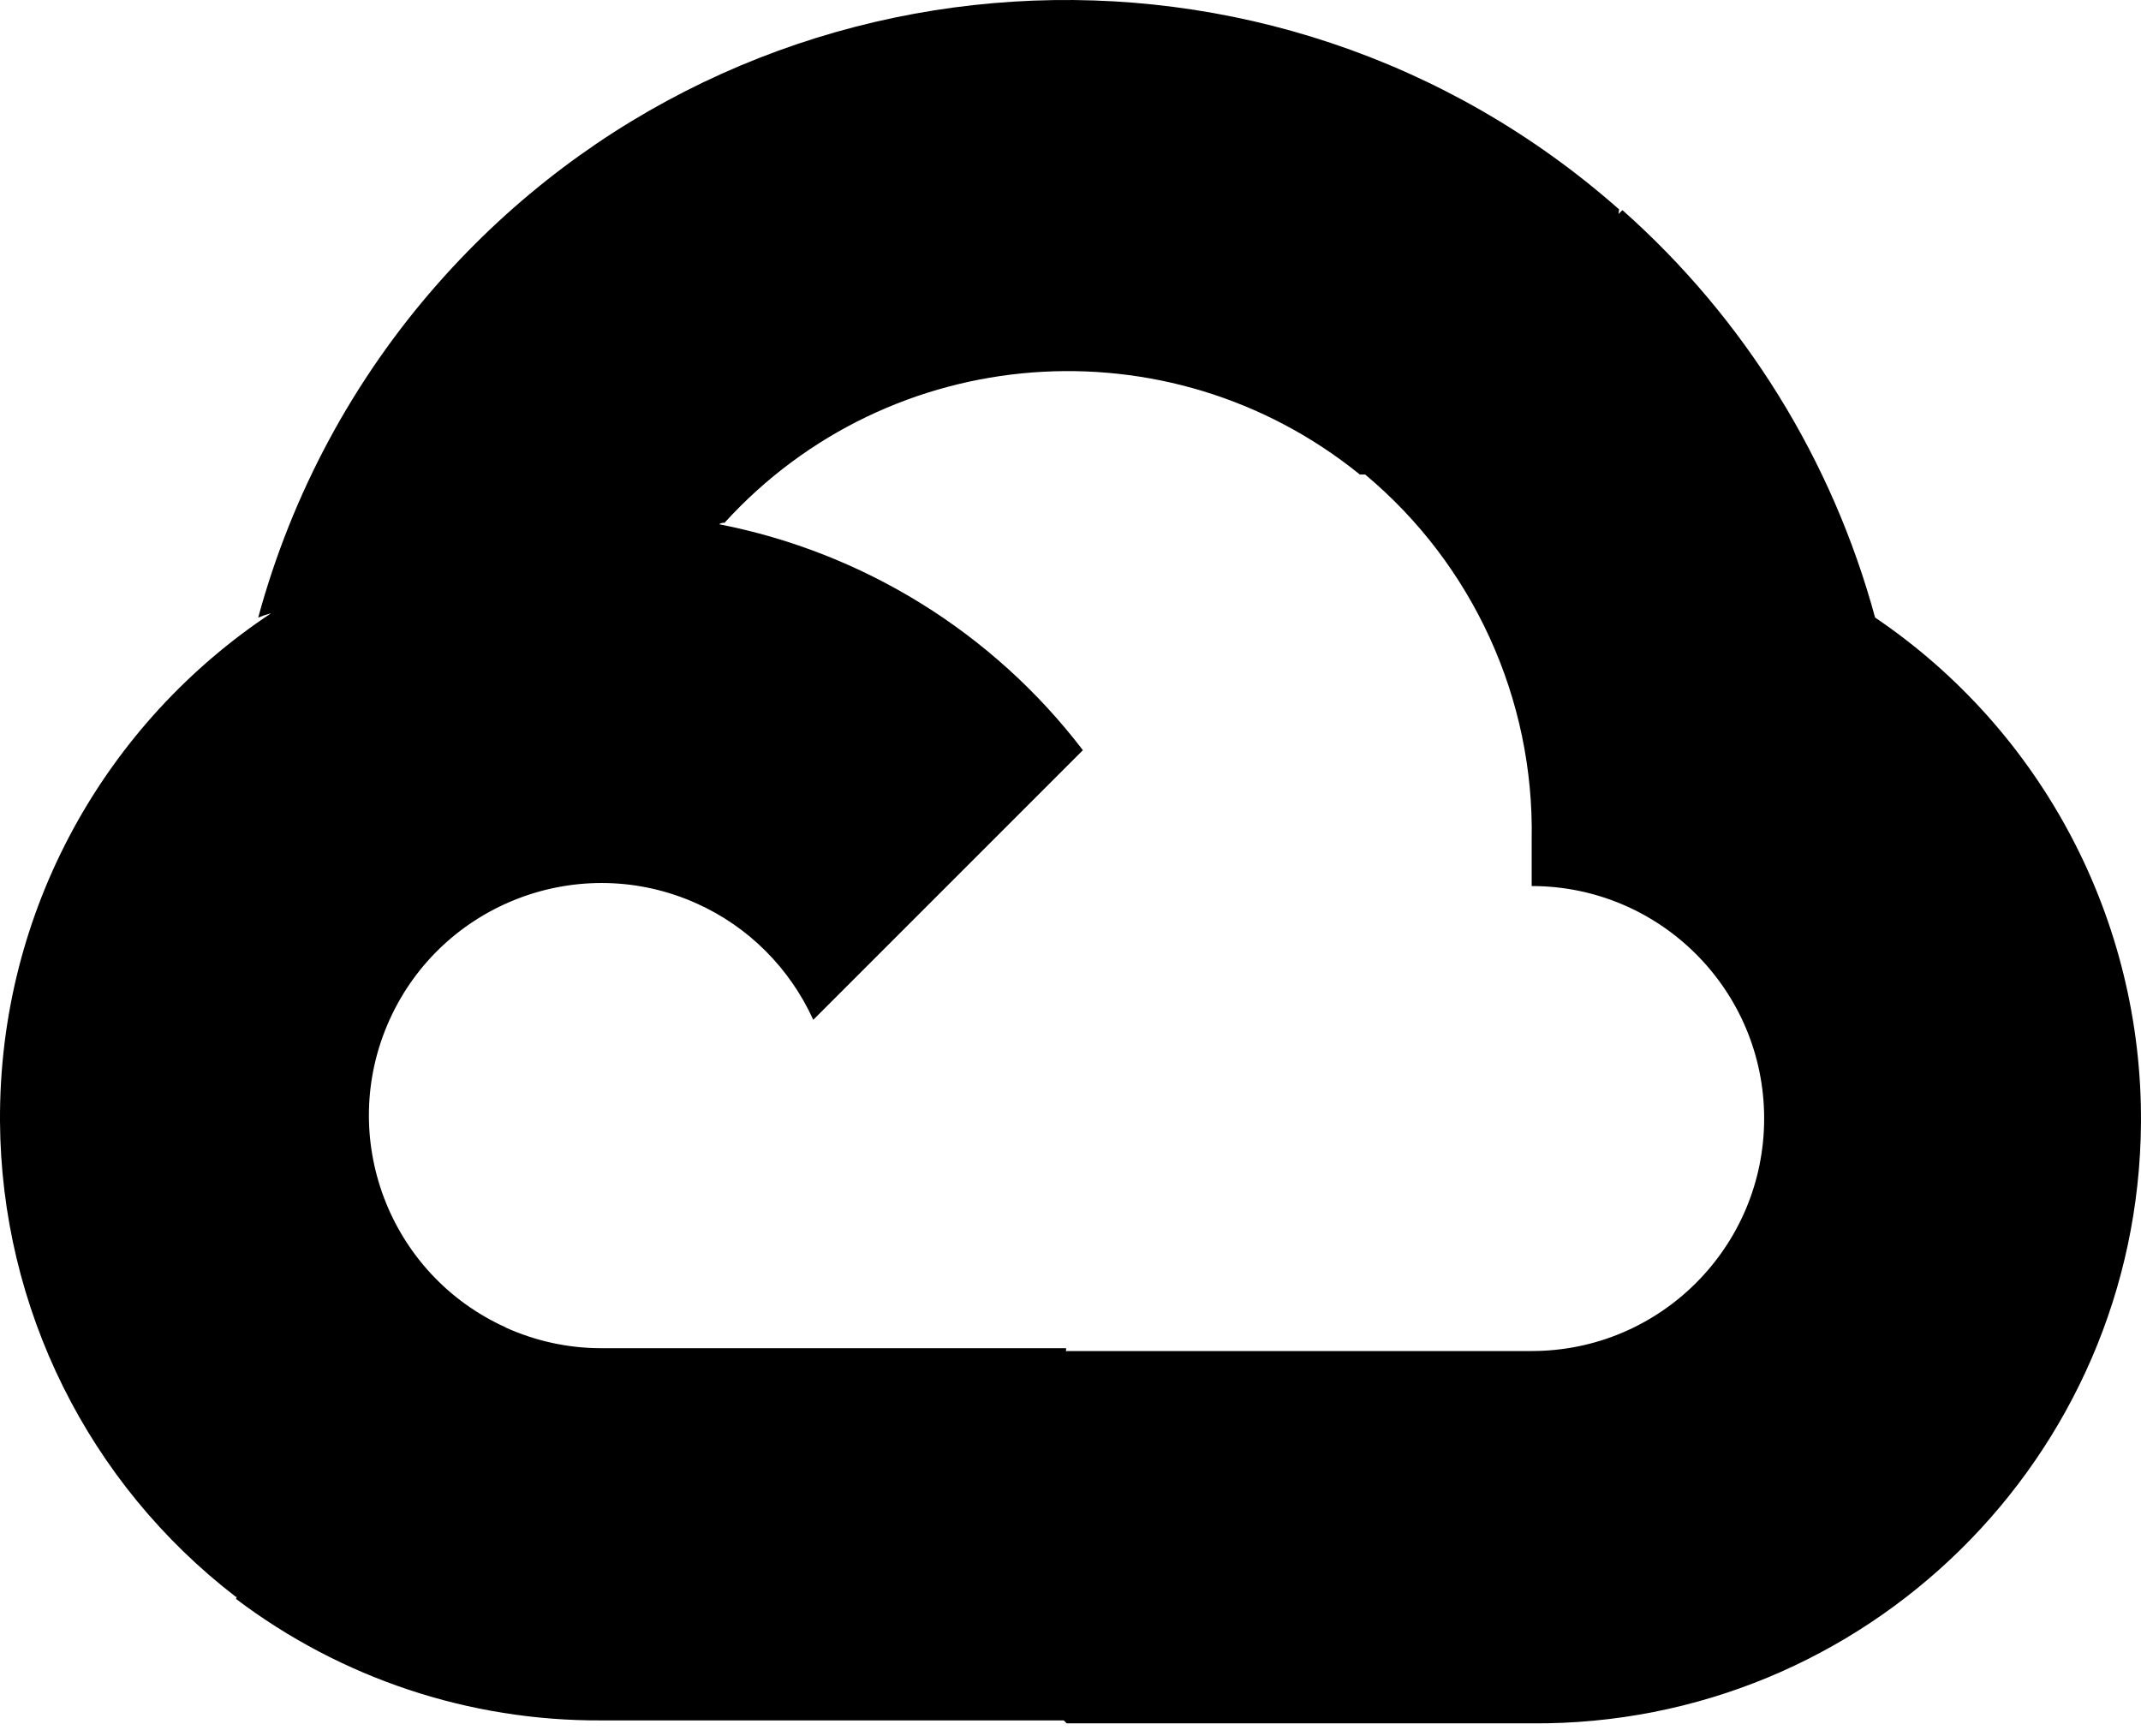 <?xml version="1.0" encoding="UTF-8"?> <svg xmlns="http://www.w3.org/2000/svg" width="74" height="60" viewBox="0 0 74 60" fill="none"><path fill-rule="evenodd" clip-rule="evenodd" d="M8.182 55.174L8.16 55.263C11.789 58.008 16.223 59.483 20.776 59.46H36.767L36.869 59.562H52.94C64.48 59.651 73.91 50.367 73.999 38.827C74.053 31.818 70.601 25.261 64.809 21.343C63.33 15.898 60.296 11.003 56.076 7.262L55.942 7.396L55.961 7.236C43.989 -3.332 25.72 -2.19 15.152 9.781C12.216 13.104 10.088 17.061 8.924 21.344C9.07 21.284 9.22 21.234 9.371 21.195C3.688 24.96 -0.042 31.428 0 38.756C0.04 45.202 3.048 51.269 8.16 55.196L8.182 55.174ZM47.184 16.4H47.001C40.391 11.052 30.761 11.784 25.04 18.07C24.985 18.059 24.921 18.078 24.854 18.118C29.812 19.087 34.305 21.838 37.428 25.928L28.109 35.247C27.301 33.466 25.875 32.035 24.094 31.232C20.052 29.406 15.29 31.205 13.464 35.247C11.638 39.289 13.437 44.051 17.48 45.877L17.476 45.881C18.514 46.35 19.636 46.596 20.776 46.596H36.847V46.717L36.869 46.694H52.94C57.377 46.694 60.975 43.096 60.975 38.658C60.975 34.221 57.377 30.623 52.94 30.623V29.019C53.032 24.156 50.912 19.513 47.184 16.4Z" fill="black"></path></svg> 